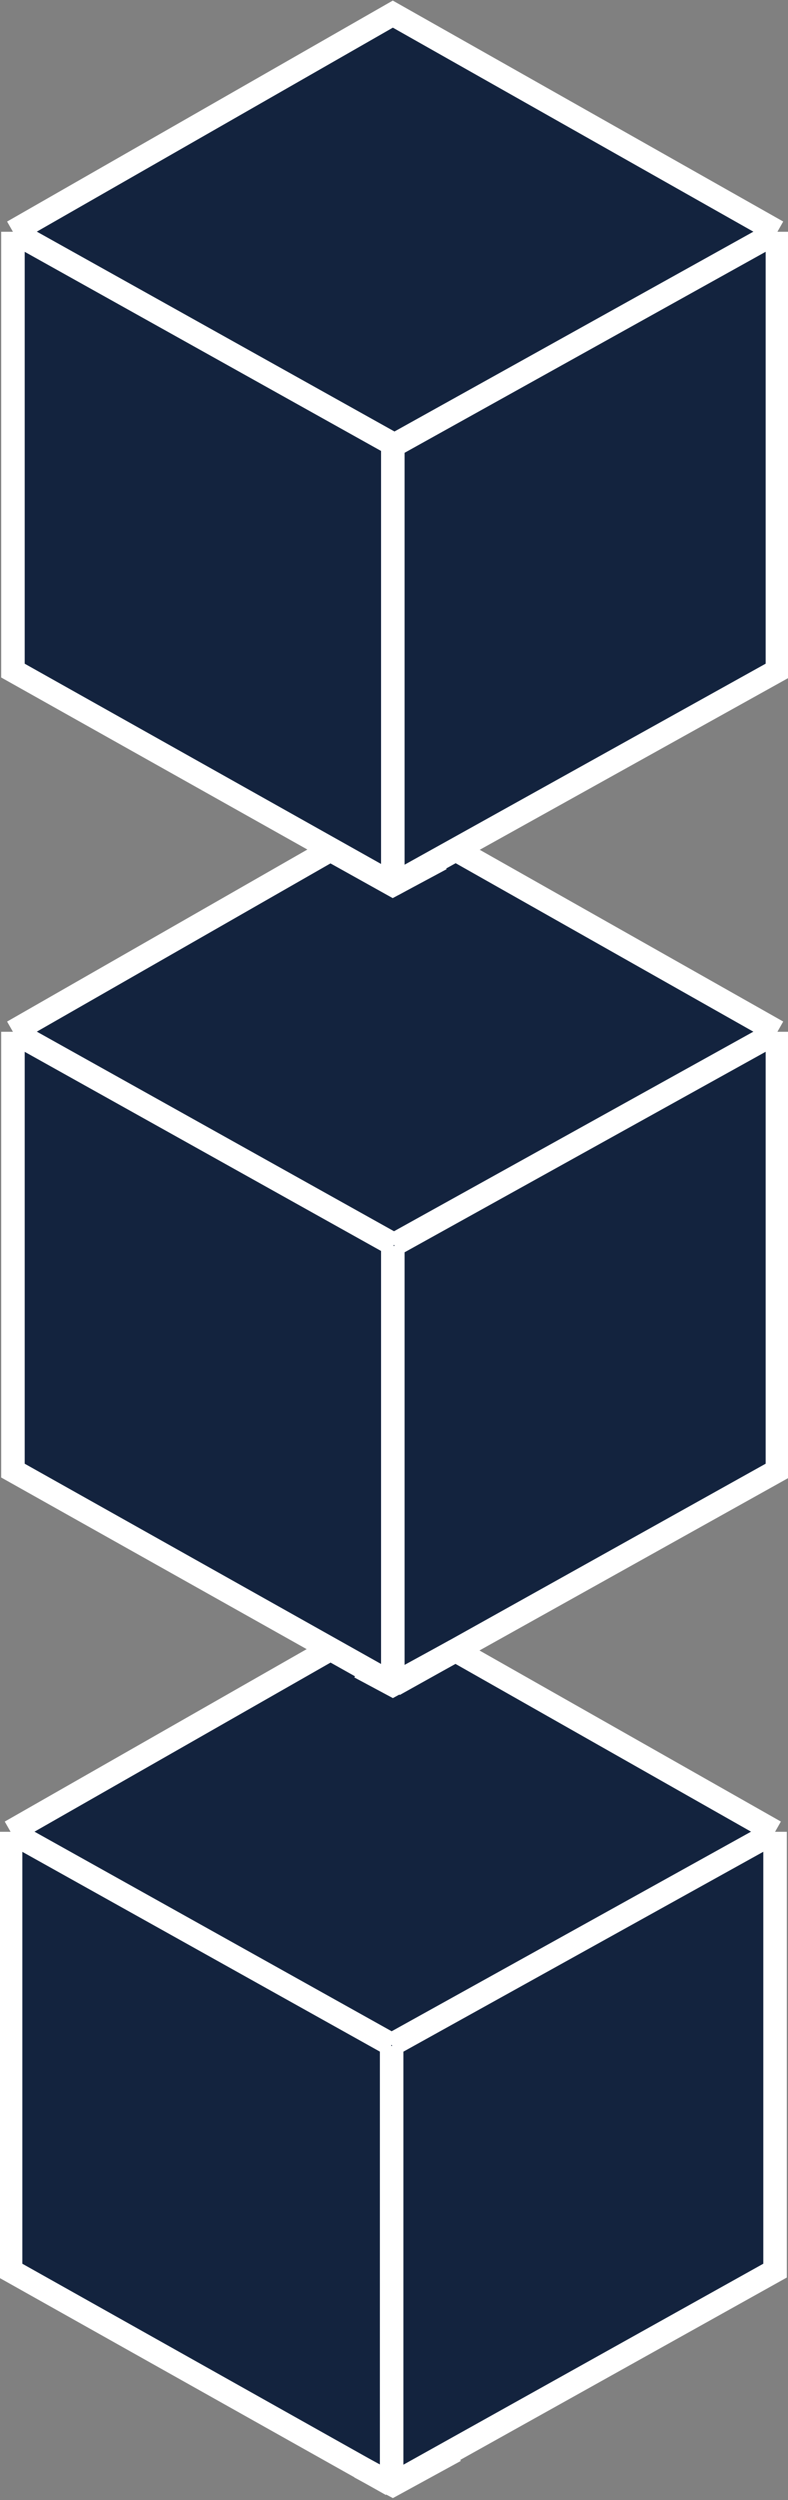 <svg xmlns="http://www.w3.org/2000/svg" xmlns:xlink="http://www.w3.org/1999/xlink" id="Ebene_1" x="0px" y="0px" width="67px" height="212.5px" viewBox="0 0 67 212.5" style="enable-background:new 0 0 67 212.5;" xml:space="preserve"><rect x="0" y="0" width="67" height="212.5" fill="#808080" stroke="none"/> <style type="text/css"> .st0{fill:#13233E;} .st1{fill:none;stroke:#FFFFFF;stroke-width:2;} </style> <g> <g> <g> <path class="st0" d="M33.3,137.2l32.6,18.5v37.3l-32.6,18.2L0.9,193.1v-37.3L33.3,137.2z"></path> <path class="st1" d="M65.9,155.7l-32.6-18.5L0.9,155.7 M65.9,155.7l-32.6,18.1 M65.9,155.7v37.3l-32.6,18.2 M0.9,155.7l32.4,18.1 M0.9,155.7v37.3l32.4,18.2 M33.3,173.9v37.4"></path> </g> <g> <path class="st0" d="M33.4,69.2l32.6,18.5v37.3l-32.6,18.2L1.1,125.1V87.7L33.4,69.2z"></path> <path class="st1" d="M66.1,87.7L33.4,69.2L1.1,87.7 M66.1,87.7l-32.6,18.1 M66.1,87.7v37.3l-32.6,18.2 M1.1,87.7l32.4,18.1 M1.1,87.7v37.3l32.4,18.2 M33.4,105.9v37.4"></path> </g> <g> <g> <path class="st0" d="M33.4,1.2l32.6,18.5v37.3L33.4,75.2L1.1,57.1V19.7L33.4,1.2z"></path> <path class="st1" d="M66.1,19.7L33.4,1.2L1.1,19.7 M66.1,19.7L33.4,37.9 M66.1,19.7v37.3L33.4,75.2 M1.1,19.7l32.4,18.1 M1.1,19.7v37.3l32.4,18.2 M33.4,37.9v36.2v1.2"></path> </g> <polyline class="st1" points="28.2,72.3 33.4,75.2 37.5,73 "></polyline> </g> </g> <polyline class="st1" points="30.6,141.7 33.4,143.2 38.7,140.3 "></polyline> <polyline class="st1" points="30.6,209.7 33.4,211.2 38.7,208.3 "></polyline> </g> </svg>